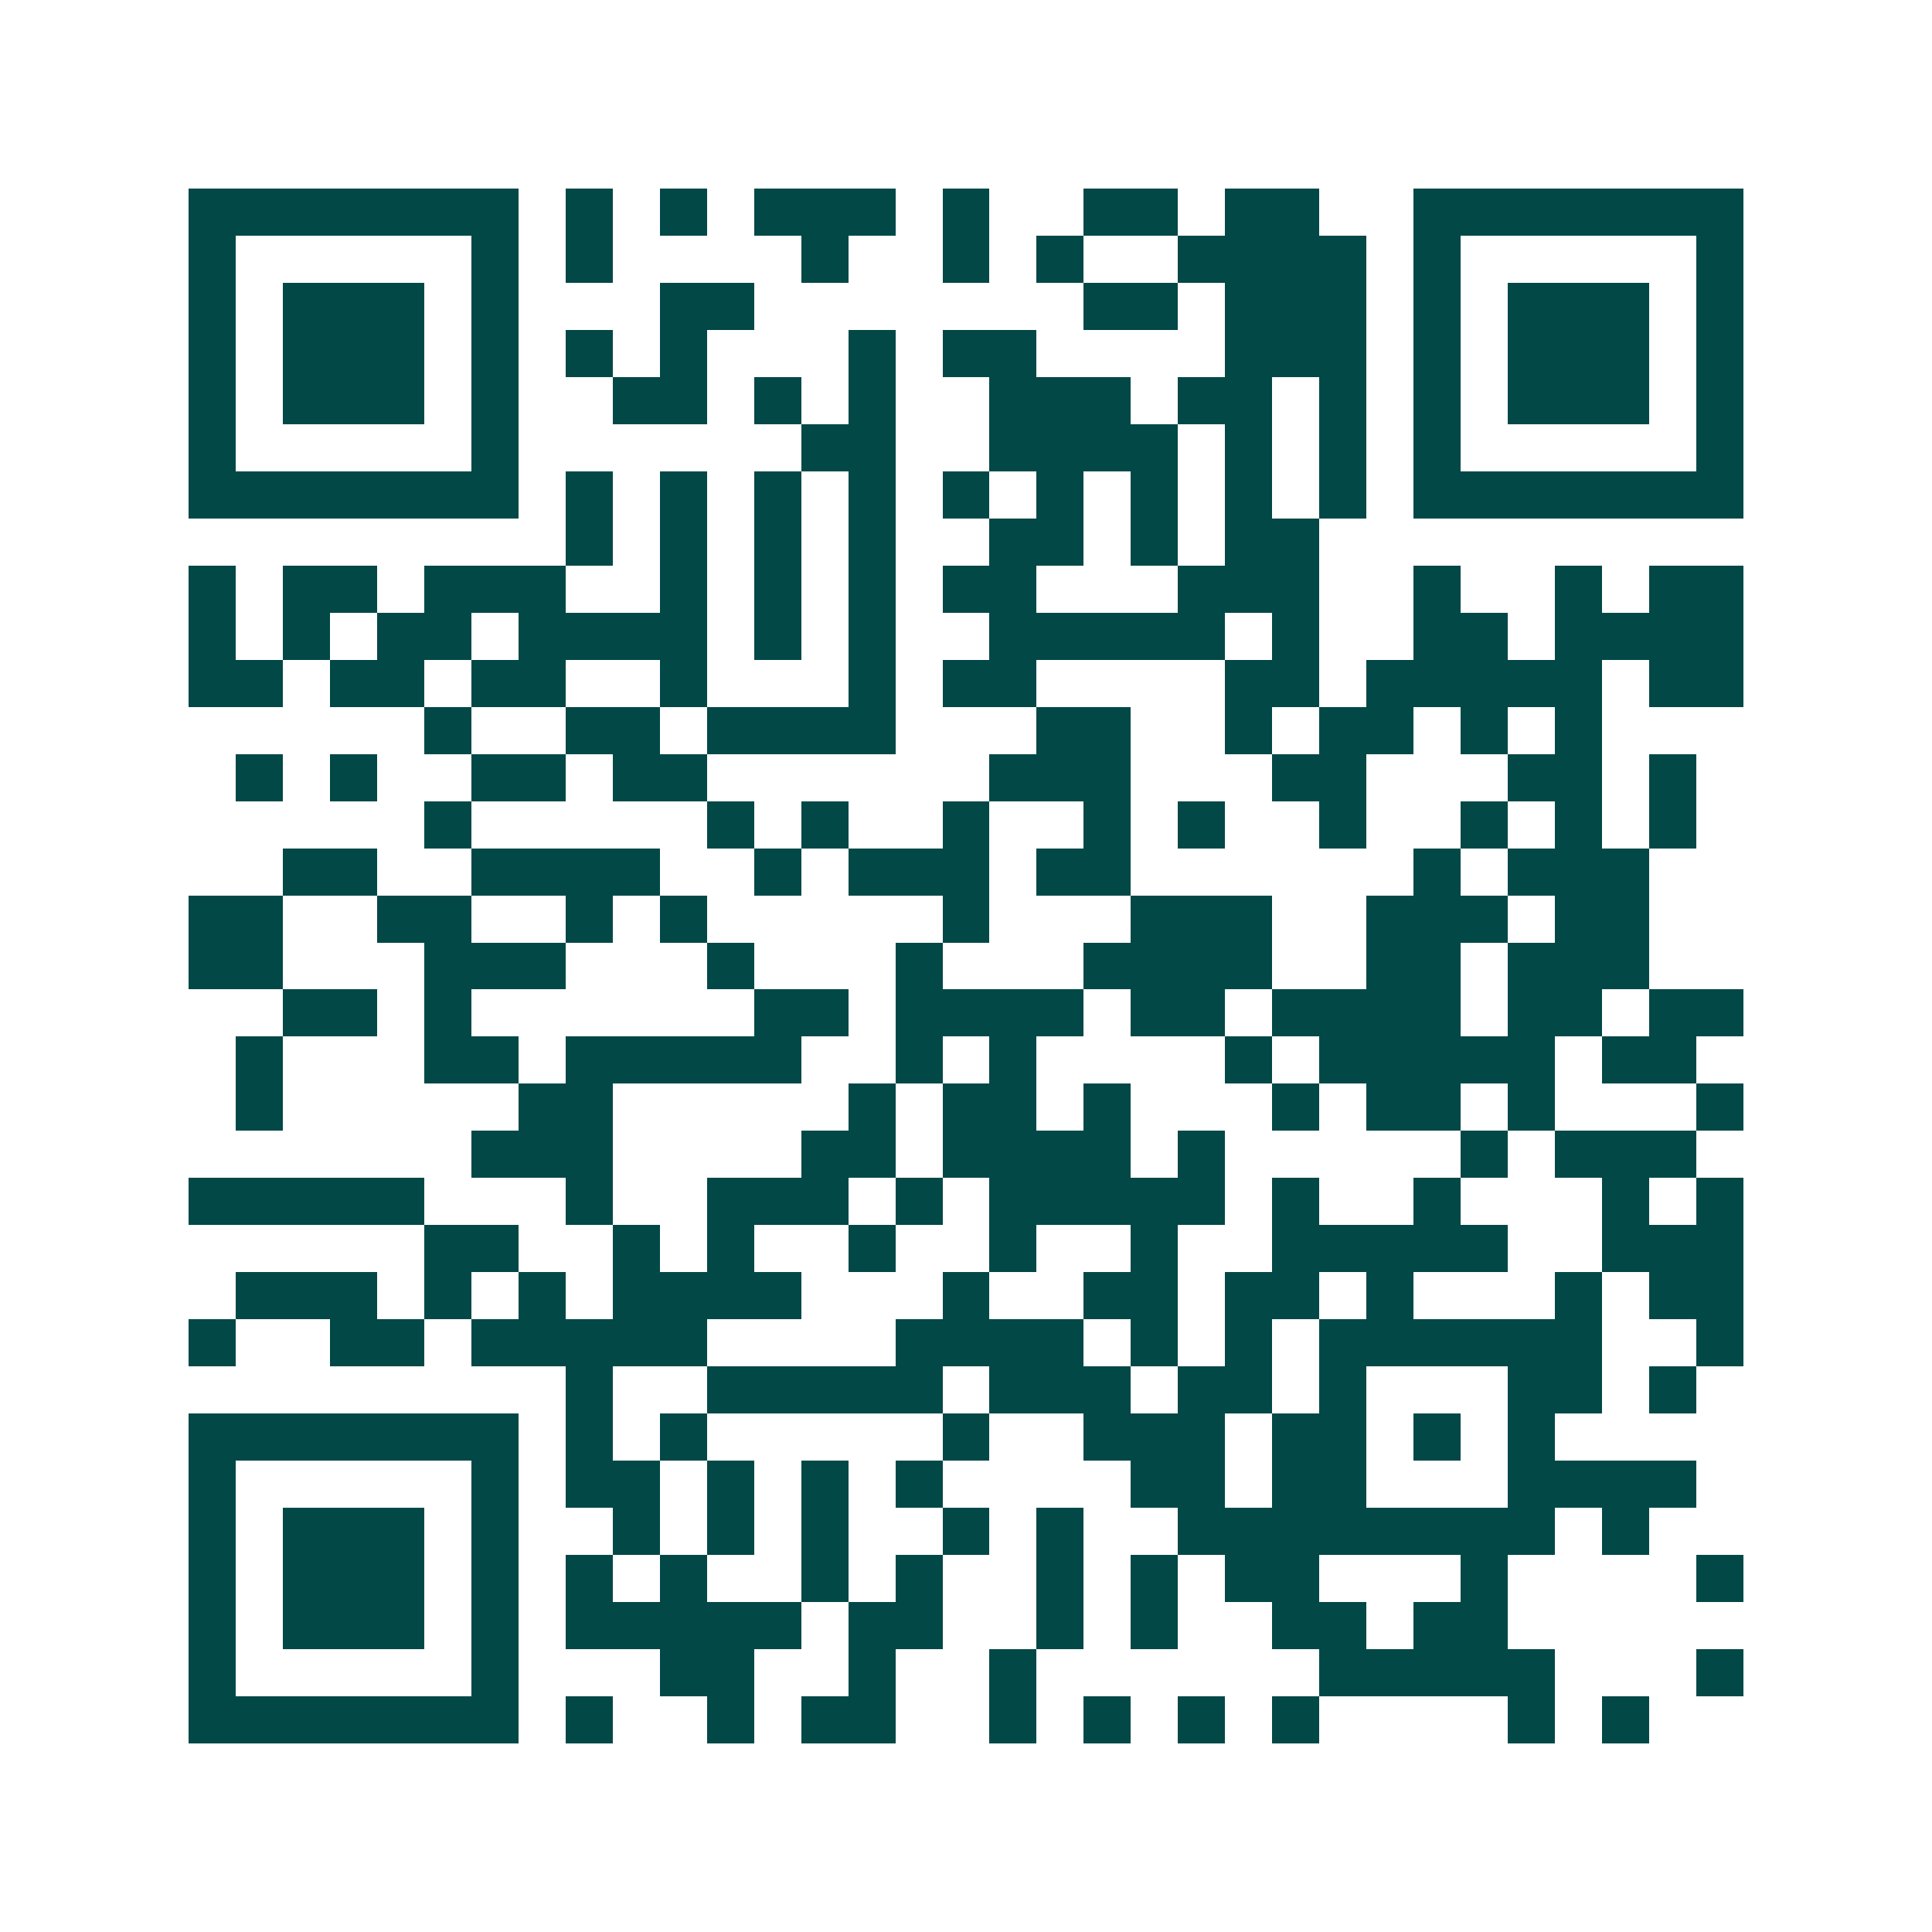 <svg xmlns="http://www.w3.org/2000/svg" width="200" height="200" viewBox="0 0 41 41" shape-rendering="crispEdges"><path fill="#ffffff" d="M0 0h41v41H0z"/><path stroke="#014847" d="M4 4.5h7m1 0h1m1 0h1m1 0h3m1 0h1m2 0h2m1 0h2m2 0h7M4 5.5h1m5 0h1m1 0h1m4 0h1m2 0h1m1 0h1m2 0h4m1 0h1m5 0h1M4 6.5h1m1 0h3m1 0h1m3 0h2m7 0h2m1 0h3m1 0h1m1 0h3m1 0h1M4 7.5h1m1 0h3m1 0h1m1 0h1m1 0h1m3 0h1m1 0h2m4 0h3m1 0h1m1 0h3m1 0h1M4 8.5h1m1 0h3m1 0h1m2 0h2m1 0h1m1 0h1m2 0h3m1 0h2m1 0h1m1 0h1m1 0h3m1 0h1M4 9.5h1m5 0h1m6 0h2m2 0h4m1 0h1m1 0h1m1 0h1m5 0h1M4 10.5h7m1 0h1m1 0h1m1 0h1m1 0h1m1 0h1m1 0h1m1 0h1m1 0h1m1 0h1m1 0h7M12 11.5h1m1 0h1m1 0h1m1 0h1m2 0h2m1 0h1m1 0h2M4 12.5h1m1 0h2m1 0h3m2 0h1m1 0h1m1 0h1m1 0h2m3 0h3m2 0h1m2 0h1m1 0h2M4 13.5h1m1 0h1m1 0h2m1 0h4m1 0h1m1 0h1m2 0h5m1 0h1m2 0h2m1 0h4M4 14.5h2m1 0h2m1 0h2m2 0h1m3 0h1m1 0h2m4 0h2m1 0h5m1 0h2M9 15.5h1m2 0h2m1 0h4m3 0h2m2 0h1m1 0h2m1 0h1m1 0h1M5 16.5h1m1 0h1m2 0h2m1 0h2m6 0h3m3 0h2m3 0h2m1 0h1M9 17.5h1m5 0h1m1 0h1m2 0h1m2 0h1m1 0h1m2 0h1m2 0h1m1 0h1m1 0h1M6 18.5h2m2 0h4m2 0h1m1 0h3m1 0h2m6 0h1m1 0h3M4 19.5h2m2 0h2m2 0h1m1 0h1m5 0h1m3 0h3m2 0h3m1 0h2M4 20.5h2m3 0h3m3 0h1m3 0h1m3 0h4m2 0h2m1 0h3M6 21.5h2m1 0h1m6 0h2m1 0h4m1 0h2m1 0h4m1 0h2m1 0h2M5 22.5h1m3 0h2m1 0h5m2 0h1m1 0h1m4 0h1m1 0h5m1 0h2M5 23.5h1m5 0h2m5 0h1m1 0h2m1 0h1m3 0h1m1 0h2m1 0h1m3 0h1M10 24.5h3m4 0h2m1 0h4m1 0h1m5 0h1m1 0h3M4 25.5h5m3 0h1m2 0h3m1 0h1m1 0h5m1 0h1m2 0h1m3 0h1m1 0h1M9 26.5h2m2 0h1m1 0h1m2 0h1m2 0h1m2 0h1m2 0h5m2 0h3M5 27.5h3m1 0h1m1 0h1m1 0h4m3 0h1m2 0h2m1 0h2m1 0h1m3 0h1m1 0h2M4 28.5h1m2 0h2m1 0h5m4 0h4m1 0h1m1 0h1m1 0h6m2 0h1M12 29.5h1m2 0h5m1 0h3m1 0h2m1 0h1m3 0h2m1 0h1M4 30.5h7m1 0h1m1 0h1m5 0h1m2 0h3m1 0h2m1 0h1m1 0h1M4 31.5h1m5 0h1m1 0h2m1 0h1m1 0h1m1 0h1m4 0h2m1 0h2m3 0h4M4 32.5h1m1 0h3m1 0h1m2 0h1m1 0h1m1 0h1m2 0h1m1 0h1m2 0h8m1 0h1M4 33.5h1m1 0h3m1 0h1m1 0h1m1 0h1m2 0h1m1 0h1m2 0h1m1 0h1m1 0h2m3 0h1m4 0h1M4 34.5h1m1 0h3m1 0h1m1 0h5m1 0h2m2 0h1m1 0h1m2 0h2m1 0h2M4 35.5h1m5 0h1m3 0h2m2 0h1m2 0h1m6 0h5m3 0h1M4 36.5h7m1 0h1m2 0h1m1 0h2m2 0h1m1 0h1m1 0h1m1 0h1m4 0h1m1 0h1"/></svg>
